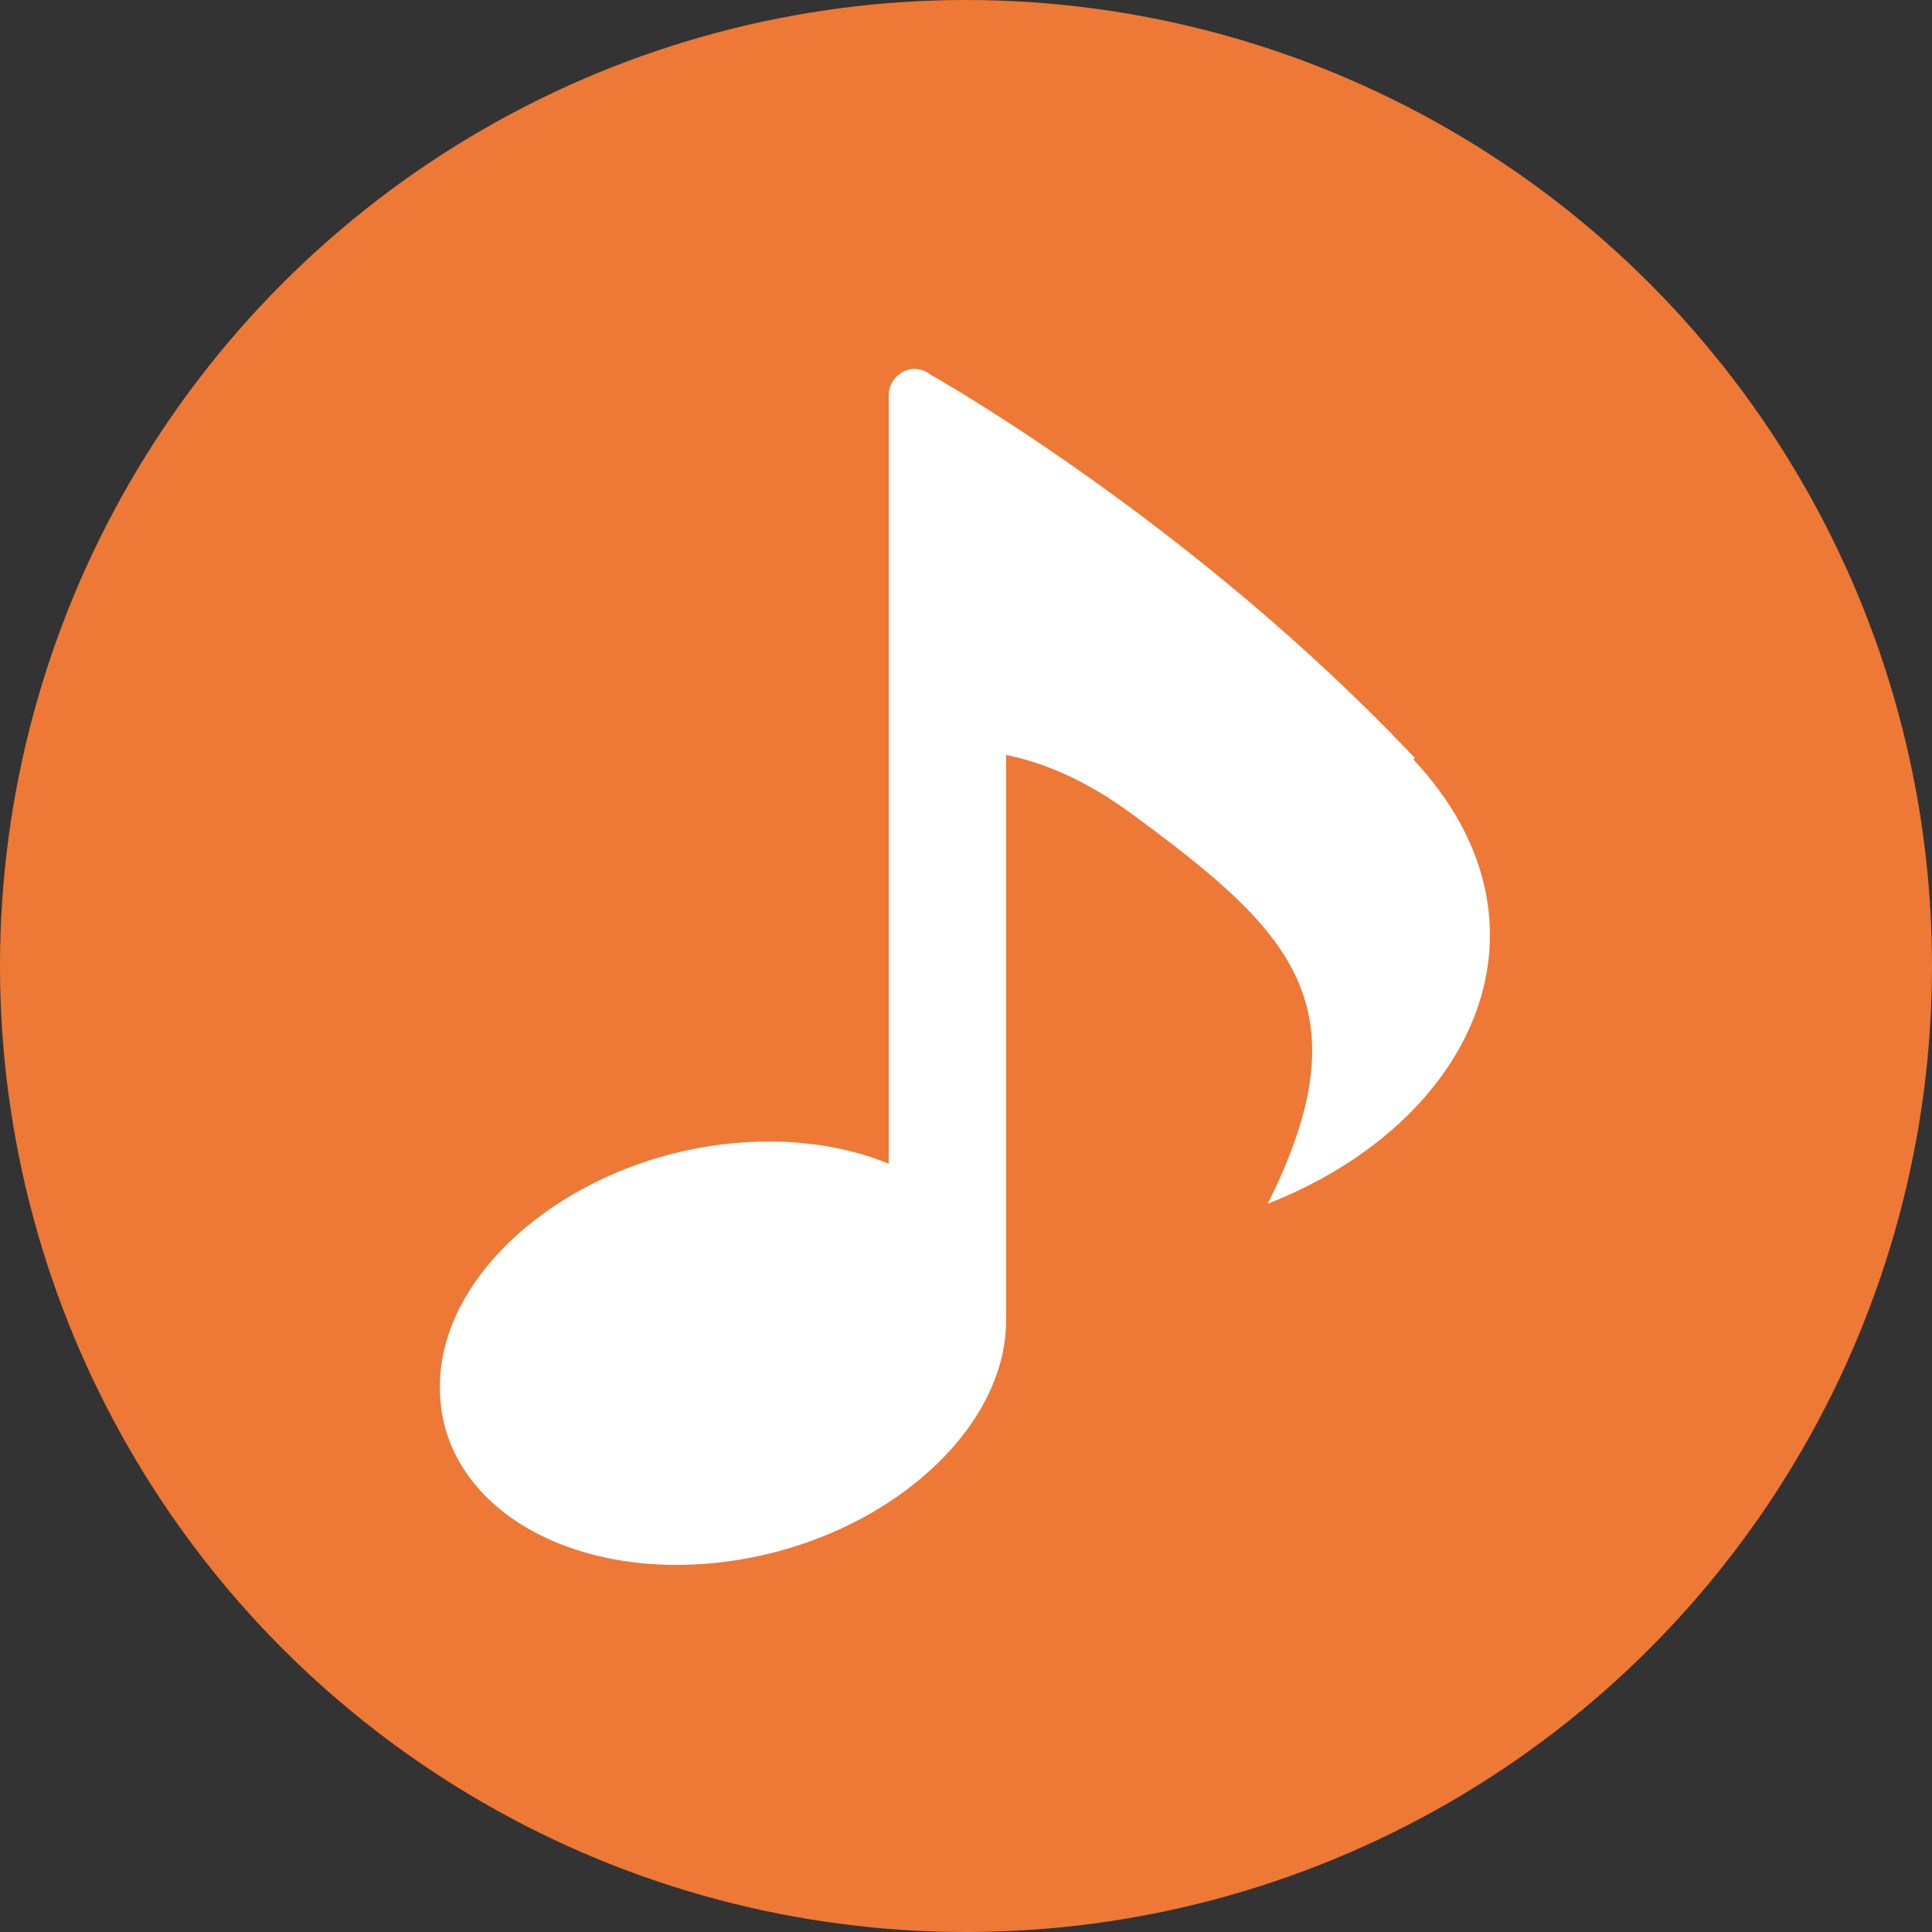 <?xml version="1.0" encoding="UTF-8"?>
<svg id="_レイヤー_2" data-name="レイヤー 2" xmlns="http://www.w3.org/2000/svg" viewBox="0 0 13 13">
  <rect x="0" y="0" width="13" height="13" fill="#333333" stroke="none"/>
  <defs>
    <style>
      .cls-1 {
        fill: #ee7836;
      }

      .cls-1, .cls-2 {
        stroke-width: 0px;
      }

      .cls-2 {
        fill: #fff;
      }
    </style>
  </defs>
  <g id="_レイヤー_1-2" data-name="レイヤー 1">
    <circle class="cls-1" cx="6.5" cy="6.5" r="6.5"/>
    <path class="cls-2" d="m9.52,5.1c-1.51-1.6-3.26-2.58-3.26-2.58-.05-.04-.12-.05-.18-.02-.06.03-.1.09-.1.16v5.17c-.32-.13-.7-.18-1.12-.13-1.05.13-1.91.87-1.9,1.64,0,.78.86,1.3,1.91,1.17,1.05-.13,1.91-.87,1.9-1.64v-3.79c.25.05.54.17.85.4,1.06.78,1.58,1.28.91,2.62,1.4-.55,2.01-1.89.98-2.99Z"/>
  </g>
</svg>